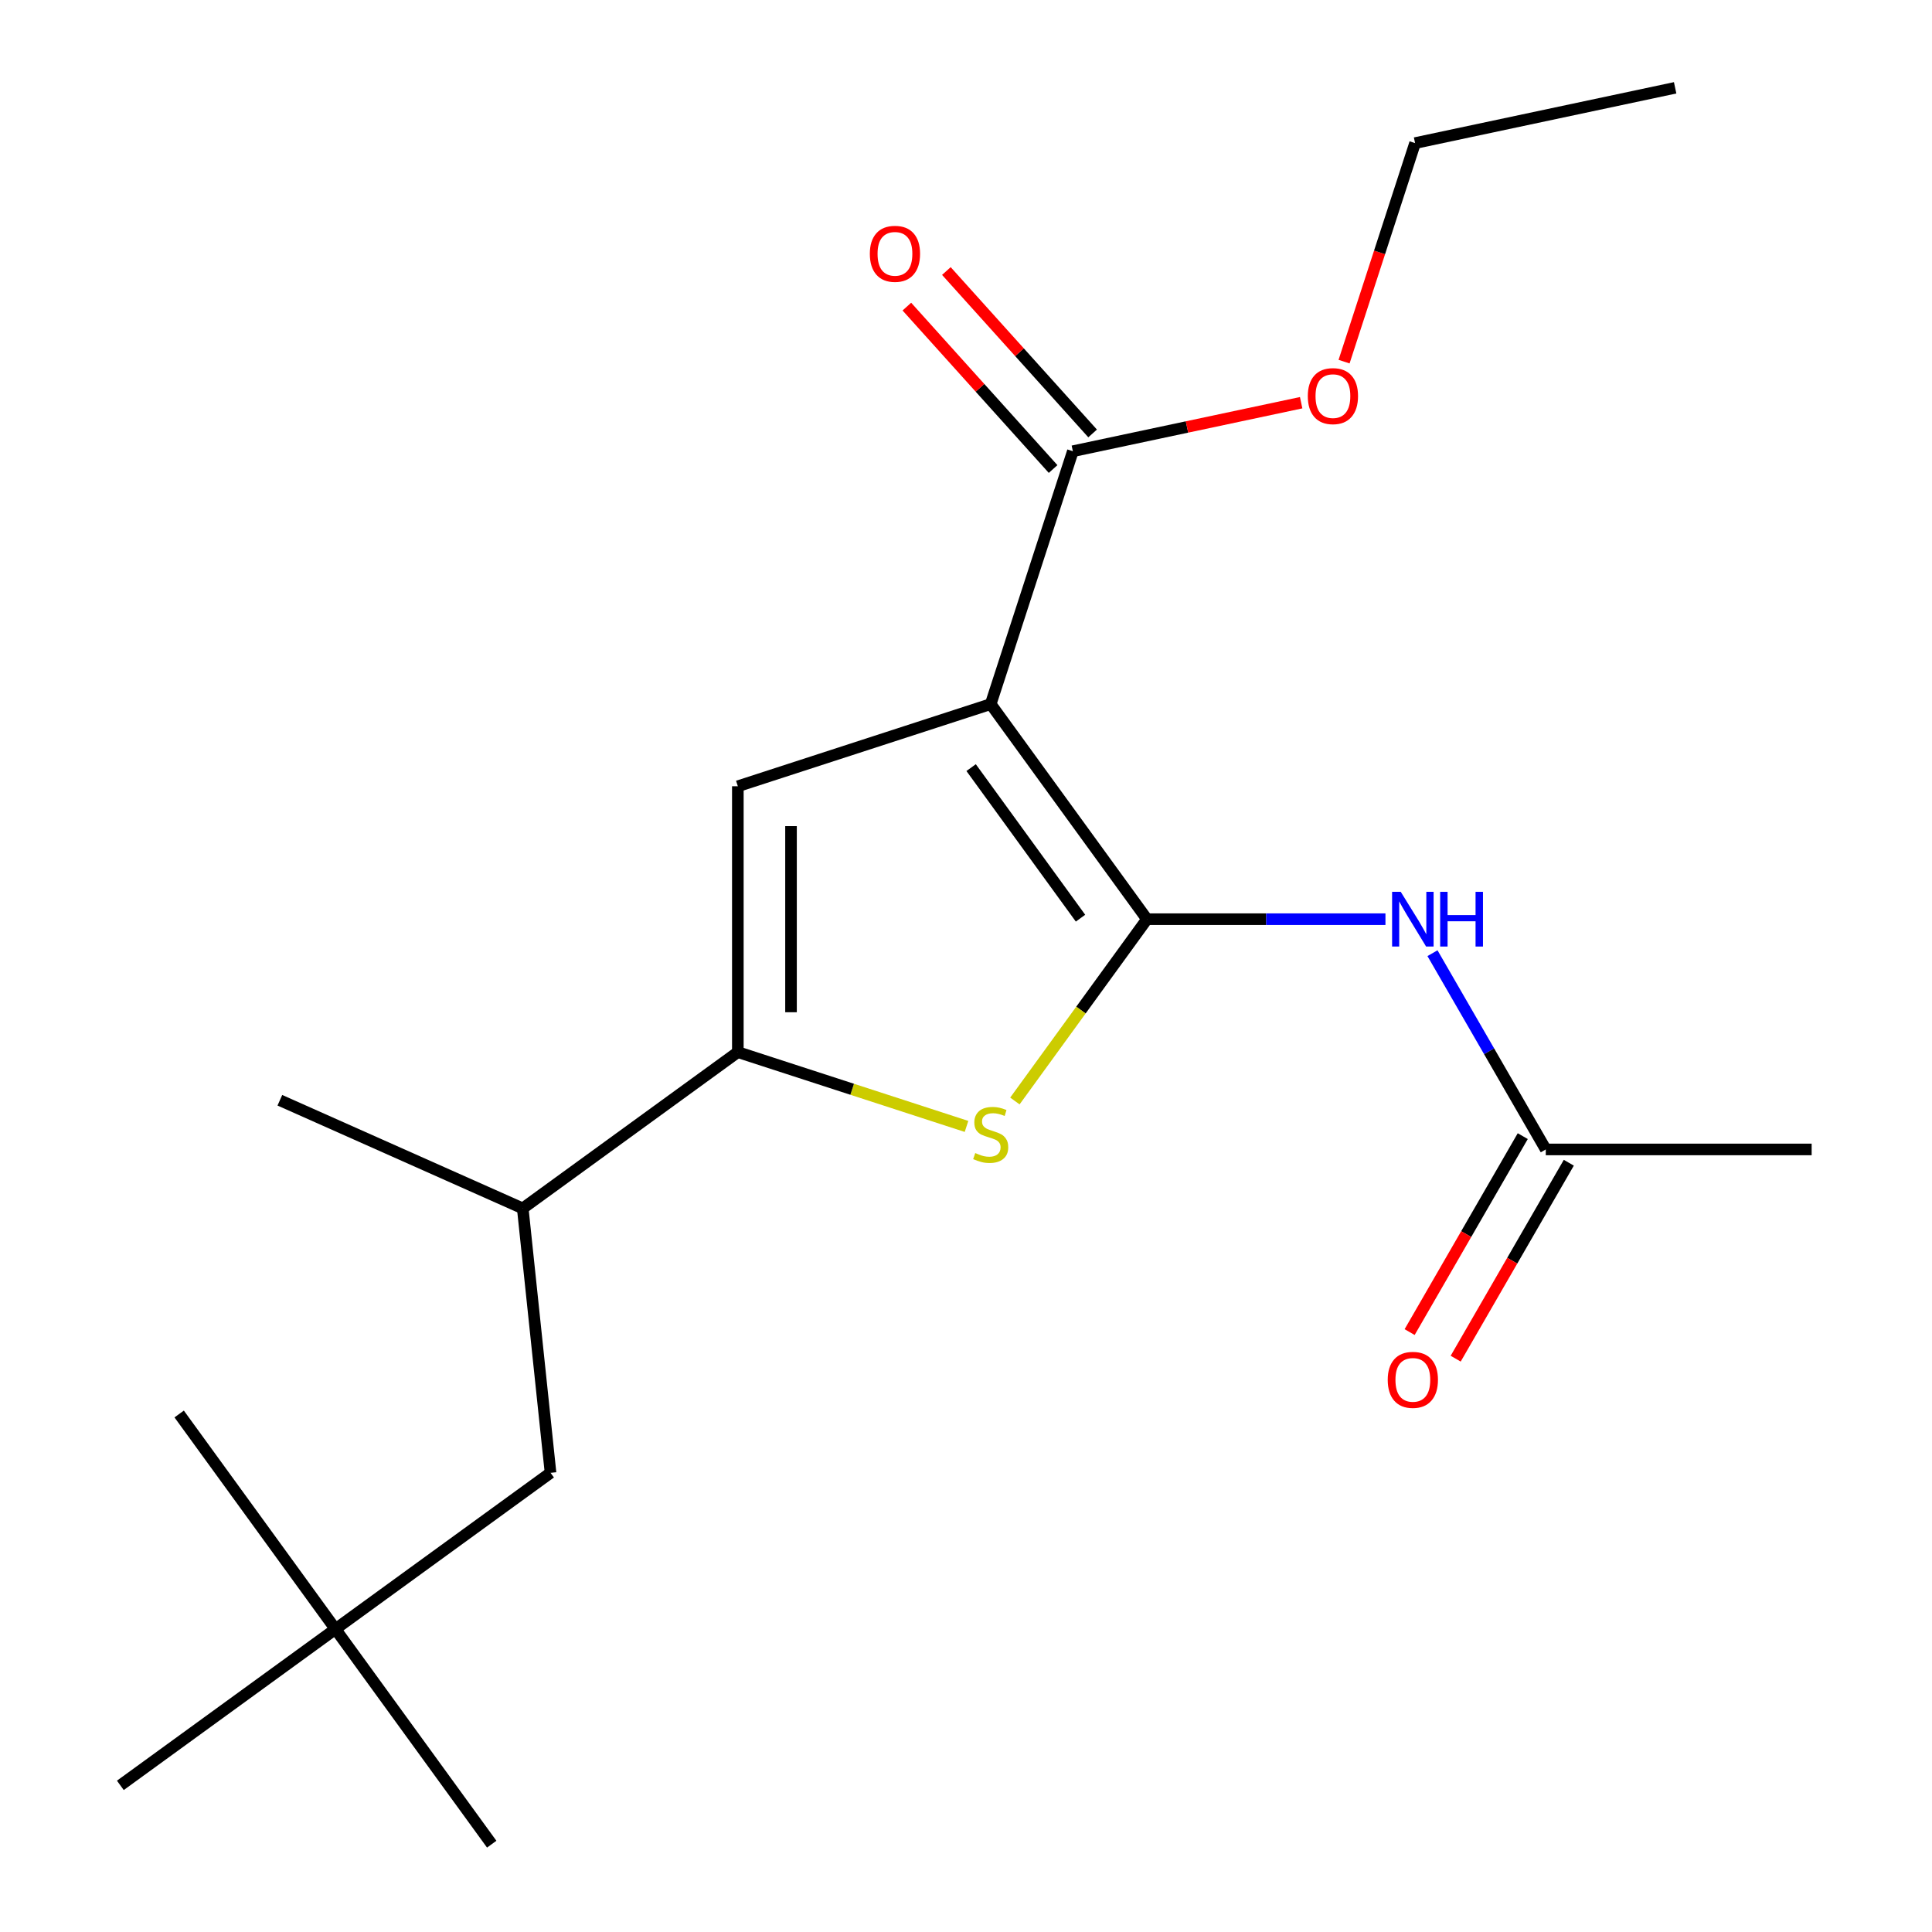 <?xml version='1.0' encoding='iso-8859-1'?>
<svg version='1.1' baseProfile='full'
              xmlns='http://www.w3.org/2000/svg'
                      xmlns:rdkit='http://www.rdkit.org/xml'
                      xmlns:xlink='http://www.w3.org/1999/xlink'
                  xml:space='preserve'
width='1000px' height='1000px' viewBox='0 0 1000 1000'>
<!-- END OF HEADER -->
<rect style='opacity:1.0;fill:#FFFFFF;stroke:none' width='1000' height='1000' x='0' y='0'> </rect>
<path class='bond-0' d='M 593.672,475.769 L 512.784,364.437' style='fill:none;fill-rule:evenodd;stroke:#000000;stroke-width:6px;stroke-linecap:butt;stroke-linejoin:miter;stroke-opacity:1' />
<path class='bond-0' d='M 559.272,475.247 L 502.651,397.314' style='fill:none;fill-rule:evenodd;stroke:#000000;stroke-width:6px;stroke-linecap:butt;stroke-linejoin:miter;stroke-opacity:1' />
<path class='bond-1' d='M 593.672,475.769 L 559.488,522.819' style='fill:none;fill-rule:evenodd;stroke:#000000;stroke-width:6px;stroke-linecap:butt;stroke-linejoin:miter;stroke-opacity:1' />
<path class='bond-1' d='M 559.488,522.819 L 525.304,569.869' style='fill:none;fill-rule:evenodd;stroke:#CCCC00;stroke-width:6px;stroke-linecap:butt;stroke-linejoin:miter;stroke-opacity:1' />
<path class='bond-4' d='M 593.672,475.769 L 655.389,475.769' style='fill:none;fill-rule:evenodd;stroke:#000000;stroke-width:6px;stroke-linecap:butt;stroke-linejoin:miter;stroke-opacity:1' />
<path class='bond-4' d='M 655.389,475.769 L 717.106,475.769' style='fill:none;fill-rule:evenodd;stroke:#0000FF;stroke-width:6px;stroke-linecap:butt;stroke-linejoin:miter;stroke-opacity:1' />
<path class='bond-2' d='M 512.784,364.437 L 381.905,406.962' style='fill:none;fill-rule:evenodd;stroke:#000000;stroke-width:6px;stroke-linecap:butt;stroke-linejoin:miter;stroke-opacity:1' />
<path class='bond-5' d='M 512.784,364.437 L 555.309,233.557' style='fill:none;fill-rule:evenodd;stroke:#000000;stroke-width:6px;stroke-linecap:butt;stroke-linejoin:miter;stroke-opacity:1' />
<path class='bond-3' d='M 500.264,583.034 L 441.084,563.805' style='fill:none;fill-rule:evenodd;stroke:#CCCC00;stroke-width:6px;stroke-linecap:butt;stroke-linejoin:miter;stroke-opacity:1' />
<path class='bond-3' d='M 441.084,563.805 L 381.905,544.576' style='fill:none;fill-rule:evenodd;stroke:#000000;stroke-width:6px;stroke-linecap:butt;stroke-linejoin:miter;stroke-opacity:1' />
<path class='bond-20' d='M 381.905,406.962 L 381.905,544.576' style='fill:none;fill-rule:evenodd;stroke:#000000;stroke-width:6px;stroke-linecap:butt;stroke-linejoin:miter;stroke-opacity:1' />
<path class='bond-20' d='M 409.428,427.604 L 409.428,523.934' style='fill:none;fill-rule:evenodd;stroke:#000000;stroke-width:6px;stroke-linecap:butt;stroke-linejoin:miter;stroke-opacity:1' />
<path class='bond-7' d='M 381.905,544.576 L 270.572,625.464' style='fill:none;fill-rule:evenodd;stroke:#000000;stroke-width:6px;stroke-linecap:butt;stroke-linejoin:miter;stroke-opacity:1' />
<path class='bond-6' d='M 741.448,493.369 L 770.771,544.158' style='fill:none;fill-rule:evenodd;stroke:#0000FF;stroke-width:6px;stroke-linecap:butt;stroke-linejoin:miter;stroke-opacity:1' />
<path class='bond-6' d='M 770.771,544.158 L 800.094,594.947' style='fill:none;fill-rule:evenodd;stroke:#000000;stroke-width:6px;stroke-linecap:butt;stroke-linejoin:miter;stroke-opacity:1' />
<path class='bond-9' d='M 565.536,224.349 L 527.689,182.315' style='fill:none;fill-rule:evenodd;stroke:#000000;stroke-width:6px;stroke-linecap:butt;stroke-linejoin:miter;stroke-opacity:1' />
<path class='bond-9' d='M 527.689,182.315 L 489.842,140.282' style='fill:none;fill-rule:evenodd;stroke:#FF0000;stroke-width:6px;stroke-linecap:butt;stroke-linejoin:miter;stroke-opacity:1' />
<path class='bond-9' d='M 545.082,242.765 L 507.235,200.732' style='fill:none;fill-rule:evenodd;stroke:#000000;stroke-width:6px;stroke-linecap:butt;stroke-linejoin:miter;stroke-opacity:1' />
<path class='bond-9' d='M 507.235,200.732 L 469.388,158.698' style='fill:none;fill-rule:evenodd;stroke:#FF0000;stroke-width:6px;stroke-linecap:butt;stroke-linejoin:miter;stroke-opacity:1' />
<path class='bond-12' d='M 555.309,233.557 L 614.393,220.999' style='fill:none;fill-rule:evenodd;stroke:#000000;stroke-width:6px;stroke-linecap:butt;stroke-linejoin:miter;stroke-opacity:1' />
<path class='bond-12' d='M 614.393,220.999 L 673.476,208.44' style='fill:none;fill-rule:evenodd;stroke:#FF0000;stroke-width:6px;stroke-linecap:butt;stroke-linejoin:miter;stroke-opacity:1' />
<path class='bond-10' d='M 788.176,588.066 L 758.899,638.775' style='fill:none;fill-rule:evenodd;stroke:#000000;stroke-width:6px;stroke-linecap:butt;stroke-linejoin:miter;stroke-opacity:1' />
<path class='bond-10' d='M 758.899,638.775 L 729.623,689.484' style='fill:none;fill-rule:evenodd;stroke:#FF0000;stroke-width:6px;stroke-linecap:butt;stroke-linejoin:miter;stroke-opacity:1' />
<path class='bond-10' d='M 812.012,601.828 L 782.735,652.536' style='fill:none;fill-rule:evenodd;stroke:#000000;stroke-width:6px;stroke-linecap:butt;stroke-linejoin:miter;stroke-opacity:1' />
<path class='bond-10' d='M 782.735,652.536 L 753.458,703.245' style='fill:none;fill-rule:evenodd;stroke:#FF0000;stroke-width:6px;stroke-linecap:butt;stroke-linejoin:miter;stroke-opacity:1' />
<path class='bond-13' d='M 800.094,594.947 L 937.708,594.947' style='fill:none;fill-rule:evenodd;stroke:#000000;stroke-width:6px;stroke-linecap:butt;stroke-linejoin:miter;stroke-opacity:1' />
<path class='bond-8' d='M 270.572,625.464 L 284.957,762.325' style='fill:none;fill-rule:evenodd;stroke:#000000;stroke-width:6px;stroke-linecap:butt;stroke-linejoin:miter;stroke-opacity:1' />
<path class='bond-14' d='M 270.572,625.464 L 144.855,569.491' style='fill:none;fill-rule:evenodd;stroke:#000000;stroke-width:6px;stroke-linecap:butt;stroke-linejoin:miter;stroke-opacity:1' />
<path class='bond-11' d='M 284.957,762.325 L 173.624,843.213' style='fill:none;fill-rule:evenodd;stroke:#000000;stroke-width:6px;stroke-linecap:butt;stroke-linejoin:miter;stroke-opacity:1' />
<path class='bond-15' d='M 173.624,843.213 L 254.512,954.545' style='fill:none;fill-rule:evenodd;stroke:#000000;stroke-width:6px;stroke-linecap:butt;stroke-linejoin:miter;stroke-opacity:1' />
<path class='bond-16' d='M 173.624,843.213 L 92.736,731.88' style='fill:none;fill-rule:evenodd;stroke:#000000;stroke-width:6px;stroke-linecap:butt;stroke-linejoin:miter;stroke-opacity:1' />
<path class='bond-17' d='M 173.624,843.213 L 62.292,924.101' style='fill:none;fill-rule:evenodd;stroke:#000000;stroke-width:6px;stroke-linecap:butt;stroke-linejoin:miter;stroke-opacity:1' />
<path class='bond-18' d='M 695.687,187.185 L 714.065,130.626' style='fill:none;fill-rule:evenodd;stroke:#FF0000;stroke-width:6px;stroke-linecap:butt;stroke-linejoin:miter;stroke-opacity:1' />
<path class='bond-18' d='M 714.065,130.626 L 732.442,74.066' style='fill:none;fill-rule:evenodd;stroke:#000000;stroke-width:6px;stroke-linecap:butt;stroke-linejoin:miter;stroke-opacity:1' />
<path class='bond-19' d='M 732.442,74.066 L 867.049,45.455' style='fill:none;fill-rule:evenodd;stroke:#000000;stroke-width:6px;stroke-linecap:butt;stroke-linejoin:miter;stroke-opacity:1' />
<path  class='atom-2' d='M 504.784 596.822
Q 505.104 596.942, 506.424 597.502
Q 507.744 598.062, 509.184 598.422
Q 510.664 598.742, 512.104 598.742
Q 514.784 598.742, 516.344 597.462
Q 517.904 596.142, 517.904 593.862
Q 517.904 592.302, 517.104 591.342
Q 516.344 590.382, 515.144 589.862
Q 513.944 589.342, 511.944 588.742
Q 509.424 587.982, 507.904 587.262
Q 506.424 586.542, 505.344 585.022
Q 504.304 583.502, 504.304 580.942
Q 504.304 577.382, 506.704 575.182
Q 509.144 572.982, 513.944 572.982
Q 517.224 572.982, 520.944 574.542
L 520.024 577.622
Q 516.624 576.222, 514.064 576.222
Q 511.304 576.222, 509.784 577.382
Q 508.264 578.502, 508.304 580.462
Q 508.304 581.982, 509.064 582.902
Q 509.864 583.822, 510.984 584.342
Q 512.144 584.862, 514.064 585.462
Q 516.624 586.262, 518.144 587.062
Q 519.664 587.862, 520.744 589.502
Q 521.864 591.102, 521.864 593.862
Q 521.864 597.782, 519.224 599.902
Q 516.624 601.982, 512.264 601.982
Q 509.744 601.982, 507.824 601.422
Q 505.944 600.902, 503.704 599.982
L 504.784 596.822
' fill='#CCCC00'/>
<path  class='atom-5' d='M 725.026 461.609
L 734.306 476.609
Q 735.226 478.089, 736.706 480.769
Q 738.186 483.449, 738.266 483.609
L 738.266 461.609
L 742.026 461.609
L 742.026 489.929
L 738.146 489.929
L 728.186 473.529
Q 727.026 471.609, 725.786 469.409
Q 724.586 467.209, 724.226 466.529
L 724.226 489.929
L 720.546 489.929
L 720.546 461.609
L 725.026 461.609
' fill='#0000FF'/>
<path  class='atom-5' d='M 745.426 461.609
L 749.266 461.609
L 749.266 473.649
L 763.746 473.649
L 763.746 461.609
L 767.586 461.609
L 767.586 489.929
L 763.746 489.929
L 763.746 476.849
L 749.266 476.849
L 749.266 489.929
L 745.426 489.929
L 745.426 461.609
' fill='#0000FF'/>
<path  class='atom-10' d='M 450.227 131.37
Q 450.227 124.57, 453.587 120.77
Q 456.947 116.97, 463.227 116.97
Q 469.507 116.97, 472.867 120.77
Q 476.227 124.57, 476.227 131.37
Q 476.227 138.25, 472.827 142.17
Q 469.427 146.05, 463.227 146.05
Q 456.987 146.05, 453.587 142.17
Q 450.227 138.29, 450.227 131.37
M 463.227 142.85
Q 467.547 142.85, 469.867 139.97
Q 472.227 137.05, 472.227 131.37
Q 472.227 125.81, 469.867 123.01
Q 467.547 120.17, 463.227 120.17
Q 458.907 120.17, 456.547 122.97
Q 454.227 125.77, 454.227 131.37
Q 454.227 137.09, 456.547 139.97
Q 458.907 142.85, 463.227 142.85
' fill='#FF0000'/>
<path  class='atom-11' d='M 718.286 714.205
Q 718.286 707.405, 721.646 703.605
Q 725.006 699.805, 731.286 699.805
Q 737.566 699.805, 740.926 703.605
Q 744.286 707.405, 744.286 714.205
Q 744.286 721.085, 740.886 725.005
Q 737.486 728.885, 731.286 728.885
Q 725.046 728.885, 721.646 725.005
Q 718.286 721.125, 718.286 714.205
M 731.286 725.685
Q 735.606 725.685, 737.926 722.805
Q 740.286 719.885, 740.286 714.205
Q 740.286 708.645, 737.926 705.845
Q 735.606 703.005, 731.286 703.005
Q 726.966 703.005, 724.606 705.805
Q 722.286 708.605, 722.286 714.205
Q 722.286 719.925, 724.606 722.805
Q 726.966 725.685, 731.286 725.685
' fill='#FF0000'/>
<path  class='atom-13' d='M 676.917 205.026
Q 676.917 198.226, 680.277 194.426
Q 683.637 190.626, 689.917 190.626
Q 696.197 190.626, 699.557 194.426
Q 702.917 198.226, 702.917 205.026
Q 702.917 211.906, 699.517 215.826
Q 696.117 219.706, 689.917 219.706
Q 683.677 219.706, 680.277 215.826
Q 676.917 211.946, 676.917 205.026
M 689.917 216.506
Q 694.237 216.506, 696.557 213.626
Q 698.917 210.706, 698.917 205.026
Q 698.917 199.466, 696.557 196.666
Q 694.237 193.826, 689.917 193.826
Q 685.597 193.826, 683.237 196.626
Q 680.917 199.426, 680.917 205.026
Q 680.917 210.746, 683.237 213.626
Q 685.597 216.506, 689.917 216.506
' fill='#FF0000'/>
</svg>

